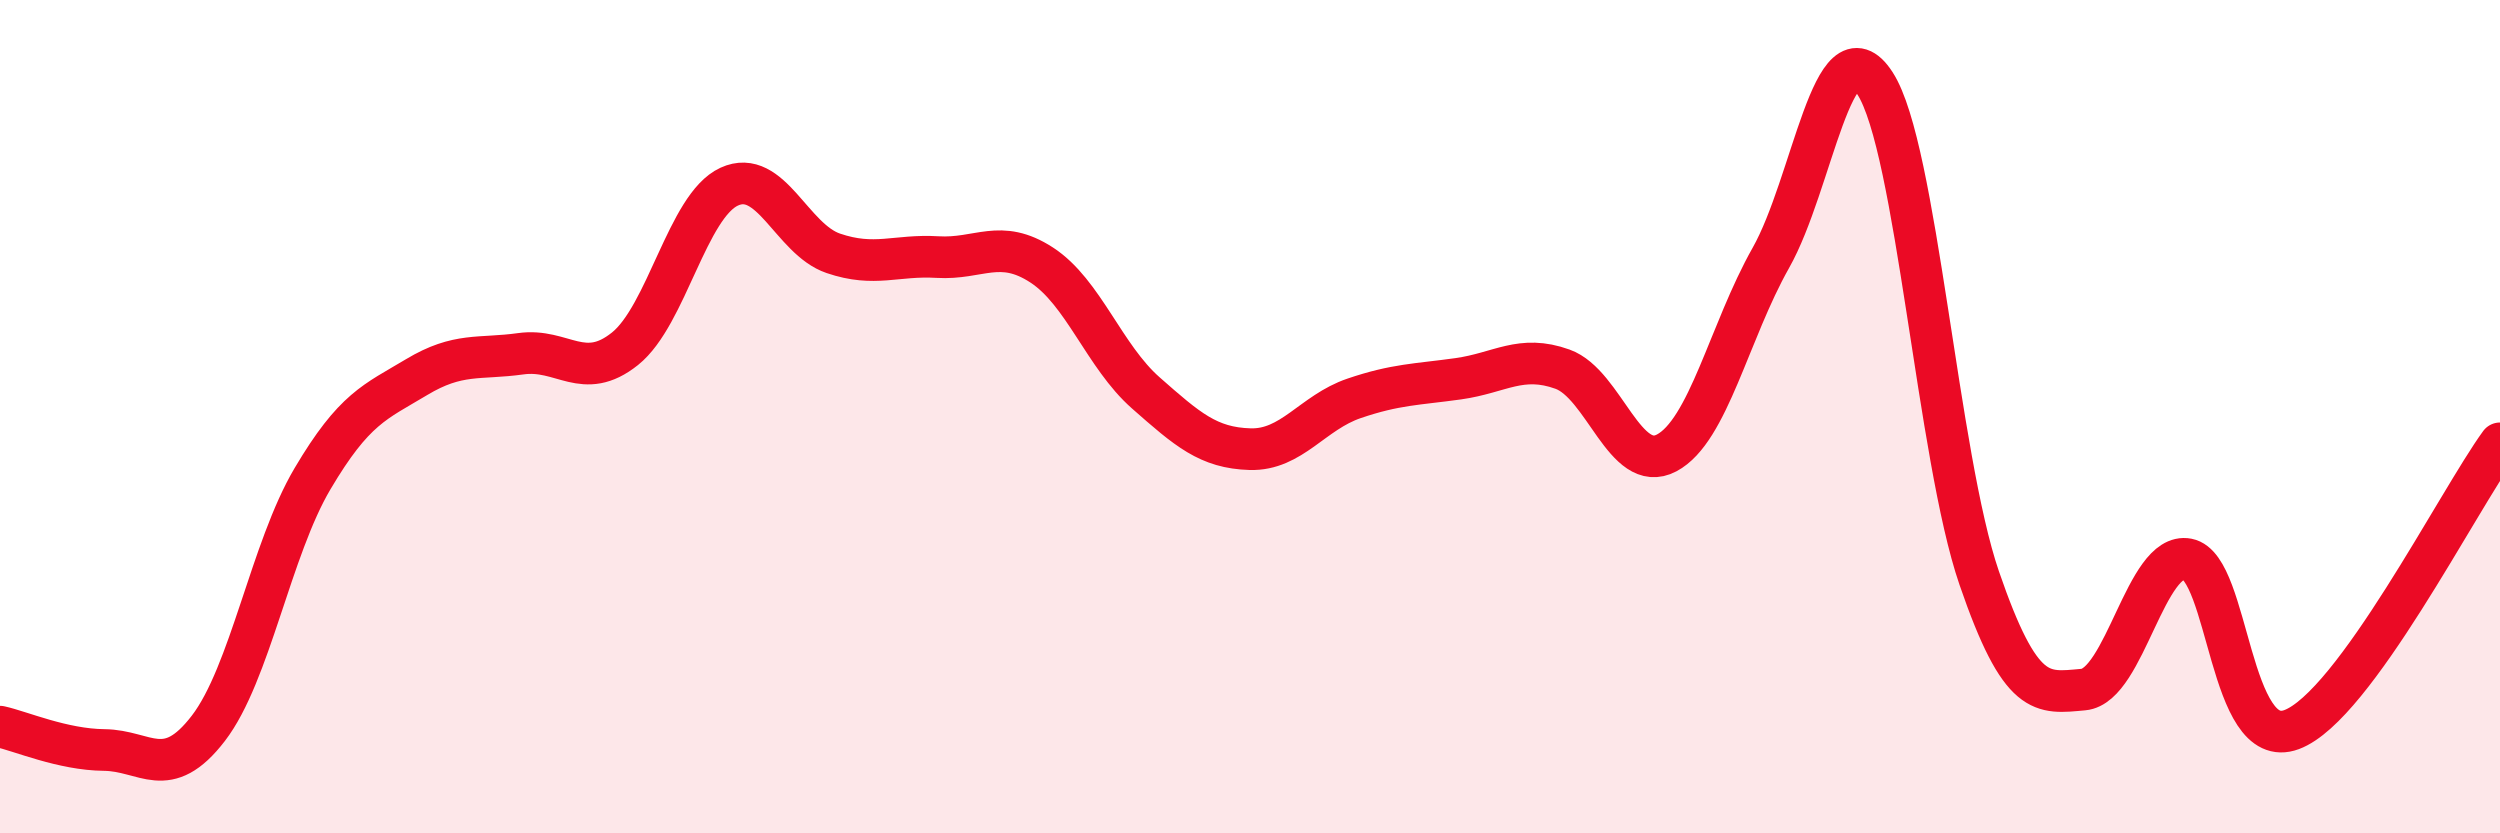 
    <svg width="60" height="20" viewBox="0 0 60 20" xmlns="http://www.w3.org/2000/svg">
      <path
        d="M 0,17.44 C 0.5,17.55 1.5,17.99 2.5,18 C 3.5,18.01 4,18.78 5,17.48 C 6,16.18 6.5,13.18 7.5,11.49 C 8.5,9.8 9,9.65 10,9.05 C 11,8.45 11.5,8.63 12.5,8.49 C 13.5,8.35 14,9.17 15,8.37 C 16,7.57 16.5,4.94 17.5,4.48 C 18.5,4.02 19,5.74 20,6.08 C 21,6.42 21.5,6.11 22.5,6.17 C 23.5,6.23 24,5.71 25,6.36 C 26,7.01 26.5,8.55 27.5,9.43 C 28.5,10.31 29,10.75 30,10.78 C 31,10.81 31.5,9.9 32.5,9.56 C 33.5,9.22 34,9.23 35,9.09 C 36,8.95 36.5,8.5 37.5,8.86 C 38.5,9.22 39,11.4 40,10.87 C 41,10.34 41.5,7.96 42.5,6.19 C 43.5,4.42 44,0.46 45,2 C 46,3.54 46.5,10.96 47.5,13.87 C 48.5,16.78 49,16.64 50,16.55 C 51,16.46 51.5,13.23 52.5,13.42 C 53.5,13.61 53.5,18.07 55,17.51 C 56.5,16.95 59,12.01 60,10.64L60 20L0 20Z"
        fill="#EB0A25"
        opacity="0.1"
        stroke-linecap="round"
        stroke-linejoin="round"
      />
      <path
        d="M 0,17.44 C 0.5,17.55 1.5,17.99 2.5,18 C 3.5,18.01 4,18.78 5,17.48 C 6,16.18 6.5,13.18 7.5,11.49 C 8.5,9.8 9,9.65 10,9.05 C 11,8.45 11.5,8.63 12.5,8.49 C 13.5,8.35 14,9.17 15,8.37 C 16,7.57 16.5,4.94 17.5,4.48 C 18.5,4.02 19,5.74 20,6.08 C 21,6.42 21.5,6.11 22.5,6.17 C 23.5,6.23 24,5.71 25,6.36 C 26,7.01 26.5,8.55 27.5,9.43 C 28.5,10.31 29,10.75 30,10.78 C 31,10.81 31.5,9.9 32.5,9.56 C 33.5,9.22 34,9.23 35,9.09 C 36,8.95 36.5,8.5 37.5,8.86 C 38.5,9.22 39,11.4 40,10.87 C 41,10.34 41.5,7.96 42.5,6.19 C 43.5,4.42 44,0.46 45,2 C 46,3.54 46.5,10.96 47.5,13.87 C 48.5,16.78 49,16.64 50,16.55 C 51,16.46 51.5,13.23 52.5,13.42 C 53.5,13.61 53.5,18.07 55,17.51 C 56.5,16.95 59,12.01 60,10.64"
        stroke="#EB0A25"
        stroke-width="1"
        fill="none"
        stroke-linecap="round"
        stroke-linejoin="round"
      />
    </svg>
  